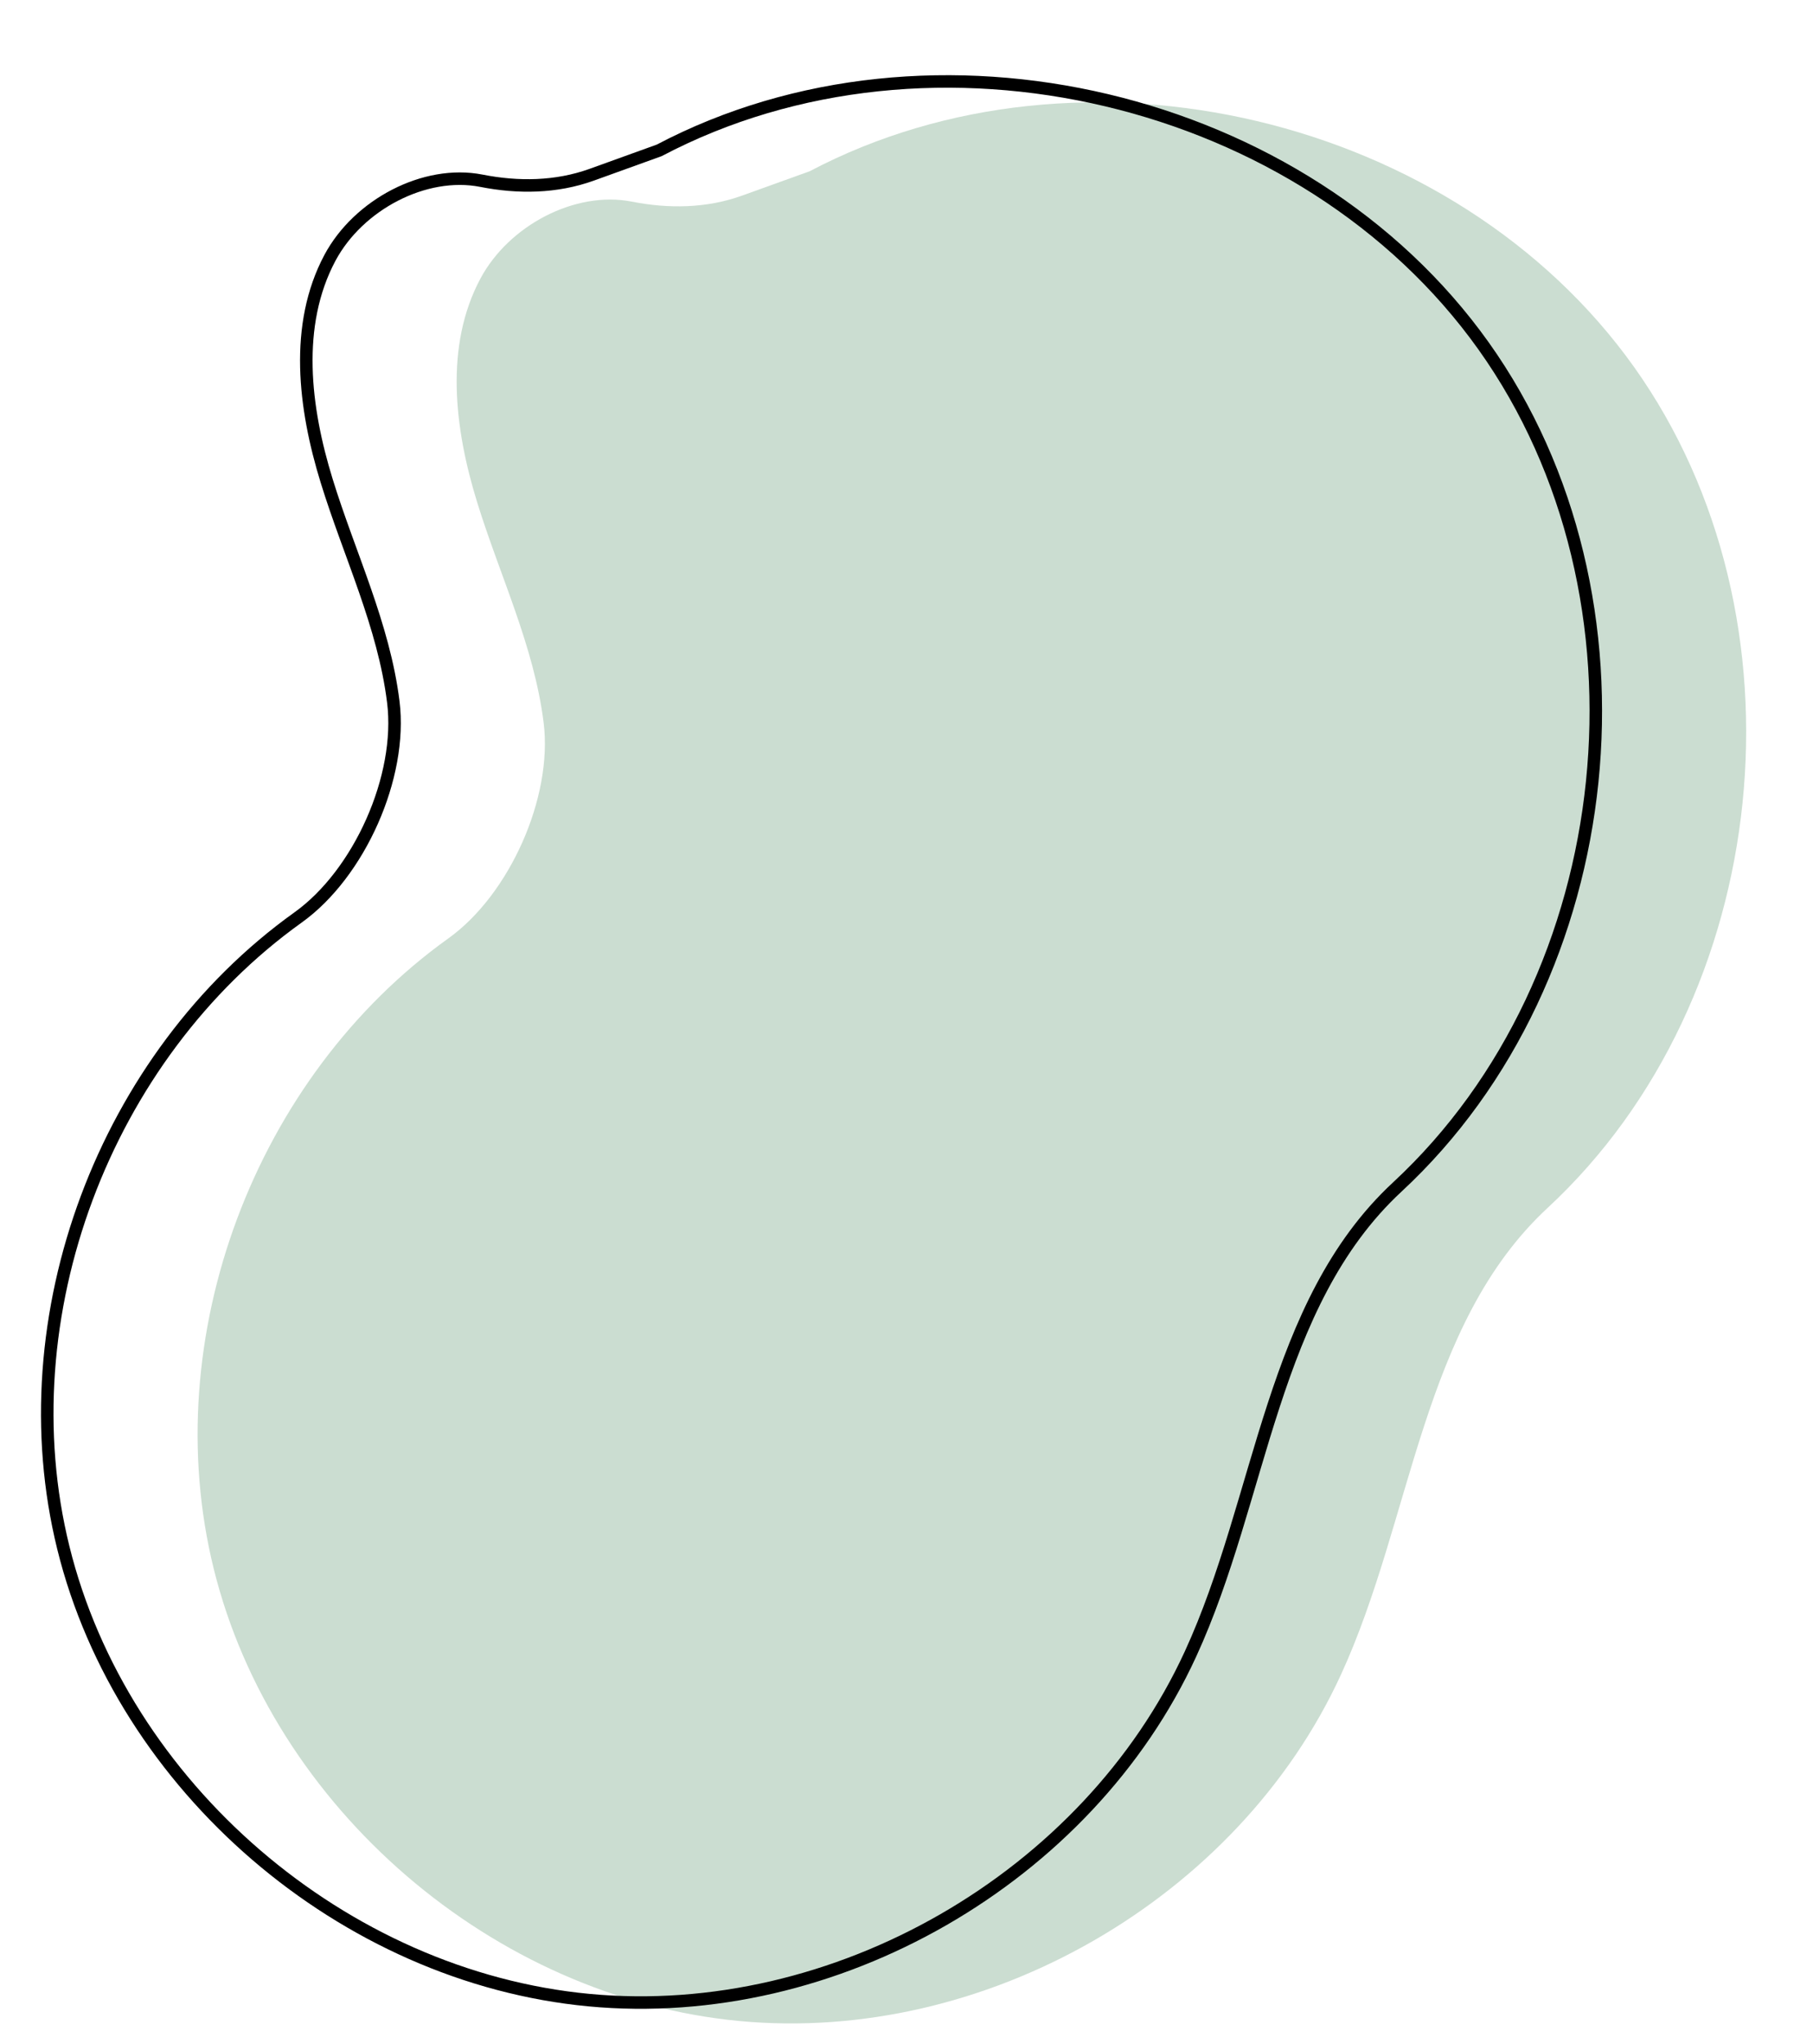 <?xml version="1.0" encoding="UTF-8" standalone="no"?><svg xmlns="http://www.w3.org/2000/svg" xmlns:xlink="http://www.w3.org/1999/xlink" fill="#000000" height="168.4" preserveAspectRatio="xMidYMid meet" version="1" viewBox="21.3 15.3 149.4 168.4" width="149.4" zoomAndPan="magnify"><g id="change1_1"><path d="M82.44,31.42c-2.92,1.05-6.05,1.09-9.09,0.49C68.7,31,63.22,33.87,60.88,38.27 c-2.96,5.55-2.13,12.36-0.27,18.38c1.87,6.07,4.71,11.9,5.49,18.21C66.86,81,63.29,89,58.25,92.61 c-15.94,11.41-24.04,32.89-19.34,51.93c4.86,19.7,23.07,35.36,43.32,37.27c20.25,1.91,41.08-10.07,49.56-28.51 c5.93-12.89,6.64-28.84,17.05-38.49c18.61-17.26,21.83-48.61,7.11-69.28s-45.46-27.96-67.93-16.12L82.44,31.42z" fill="#cbddd1"/></g><path d="M70.05,29.7c-2.92,1.05-6.05,1.09-9.09,0.49c-4.65-0.91-10.12,1.96-12.47,6.35 c-2.96,5.55-2.13,12.36-0.27,18.38c1.87,6.07,4.71,11.9,5.49,18.21c0.77,6.15-2.8,14.15-7.85,17.76 c-15.94,11.41-24.04,32.89-19.34,51.93c4.86,19.7,23.07,35.36,43.32,37.27c20.25,1.91,41.08-10.07,49.56-28.51 c5.93-12.89,6.64-28.84,17.05-38.49c18.61-17.26,21.83-48.61,7.11-69.28S98.09,15.85,75.62,27.69L70.05,29.7z" fill="none" stroke="#000000" stroke-miterlimit="10" stroke-width="1.031"/></svg>